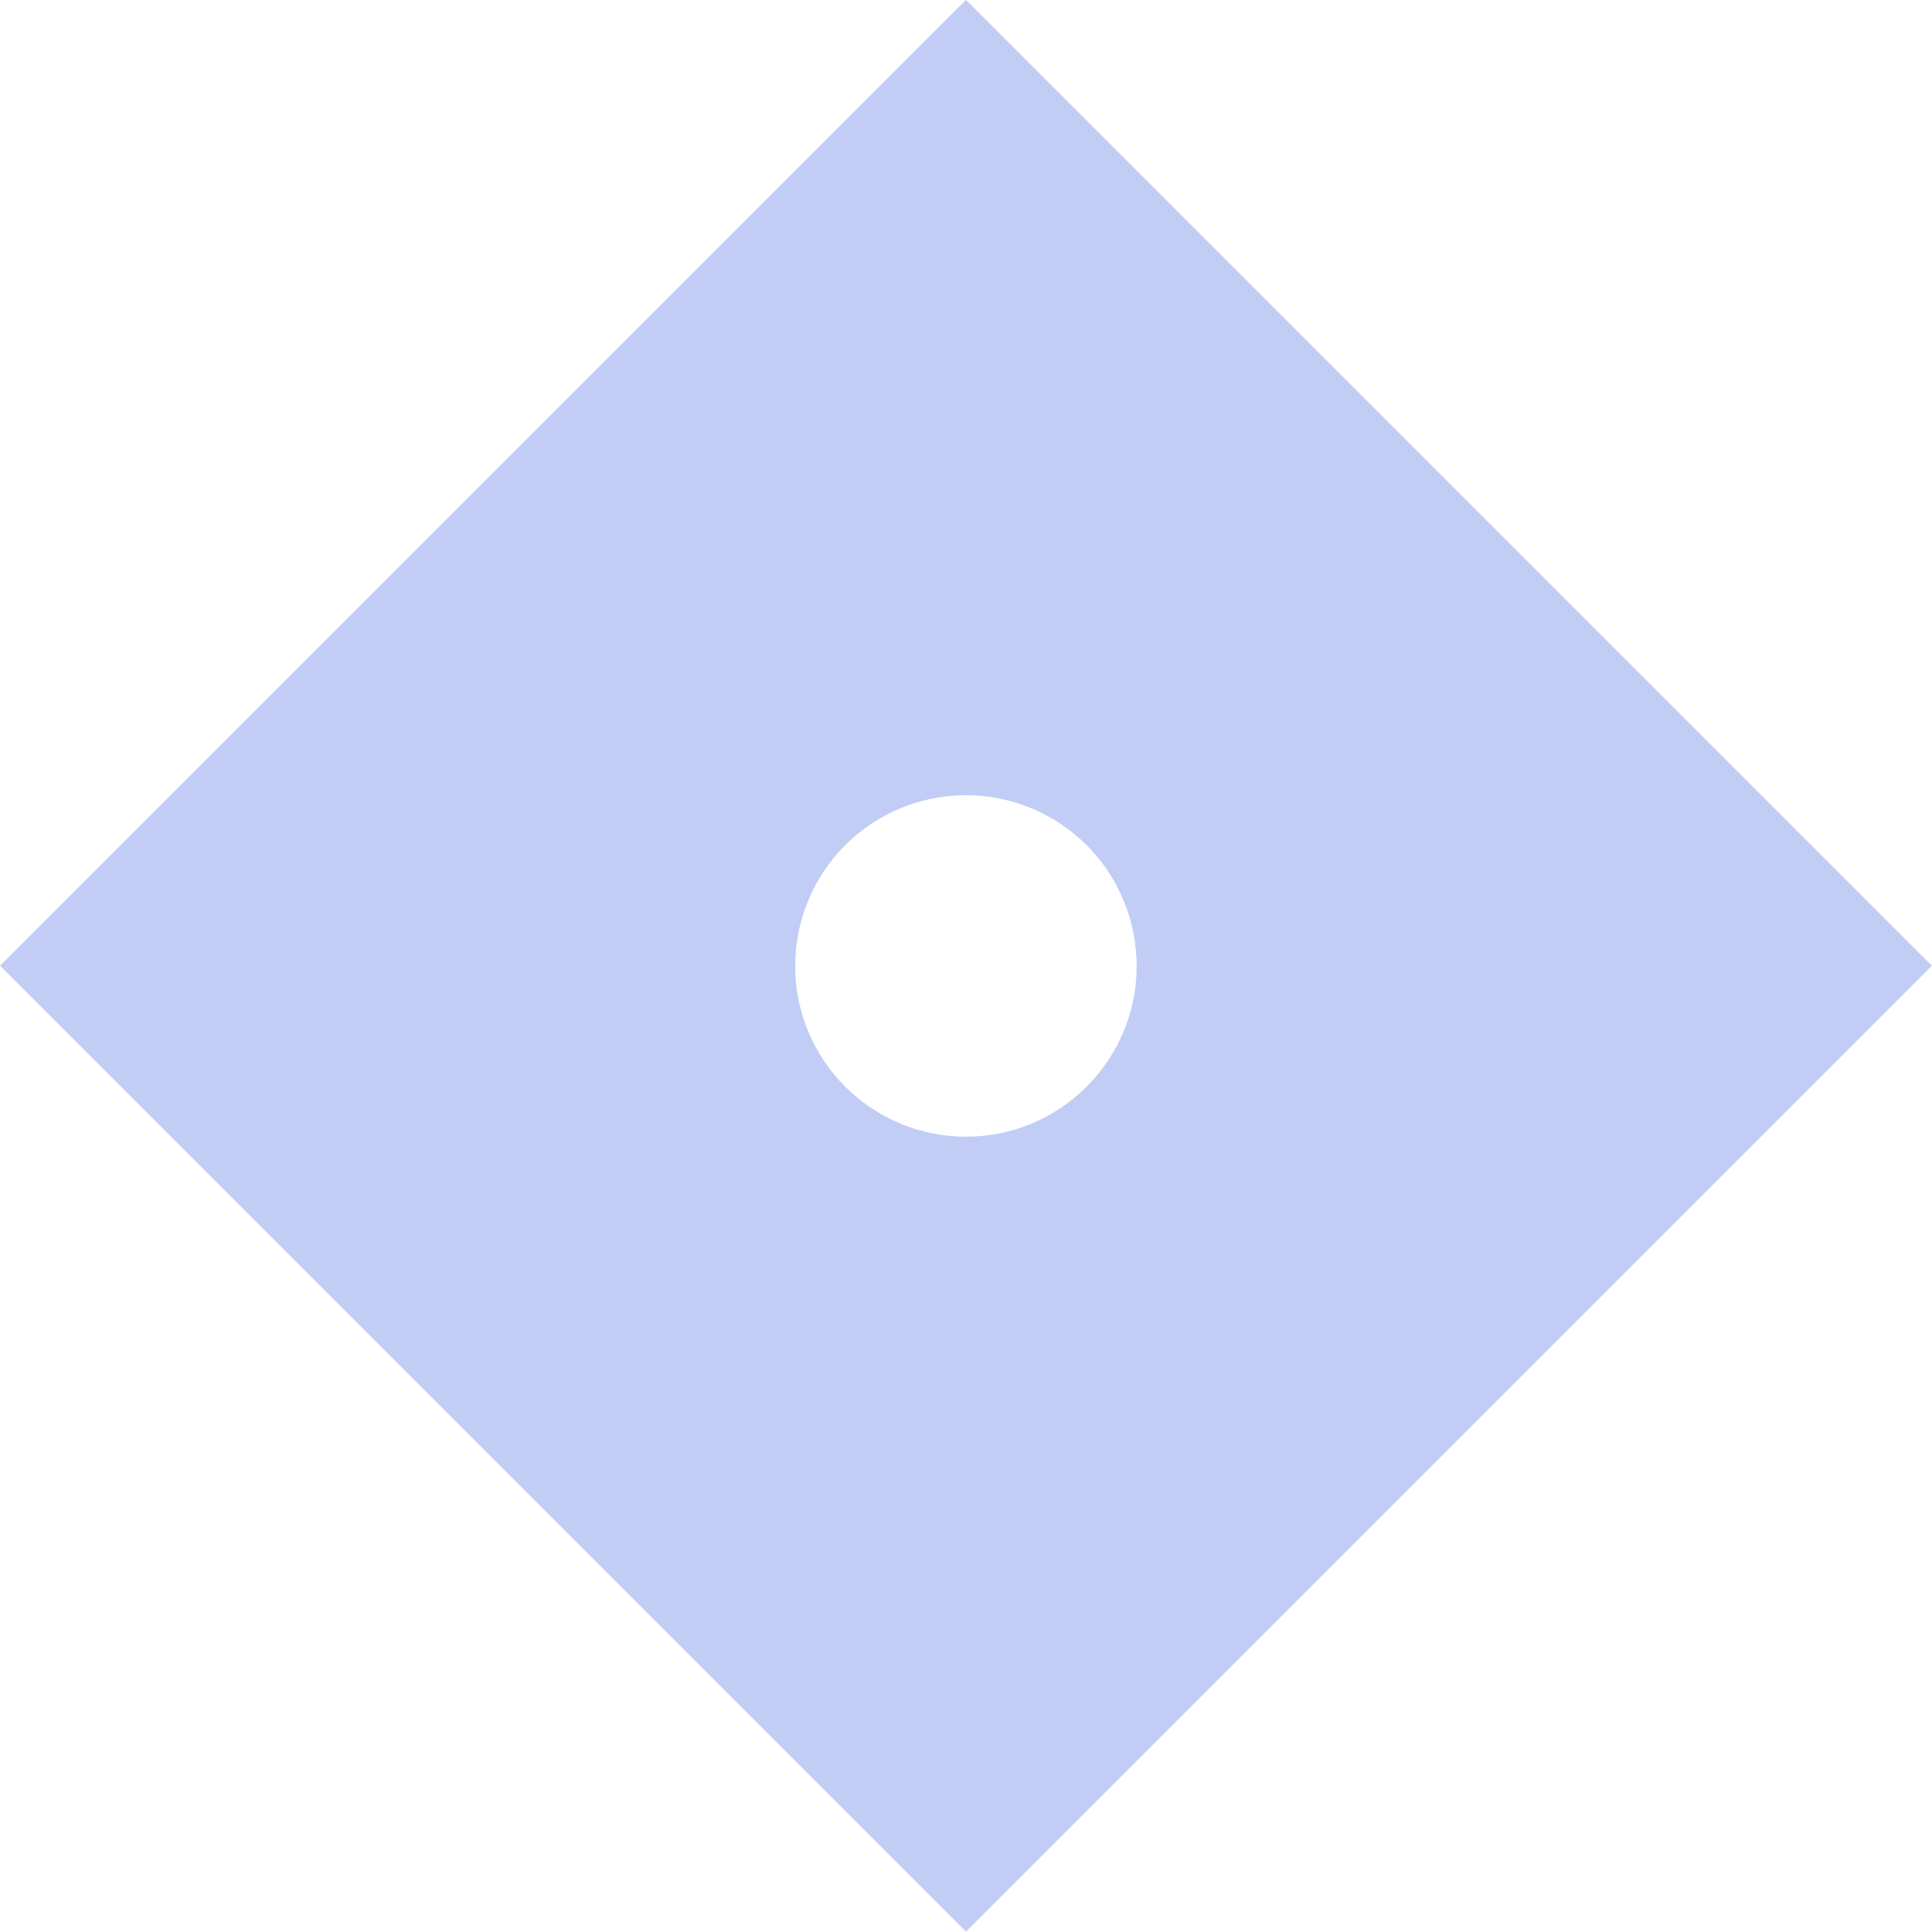 <svg xmlns="http://www.w3.org/2000/svg" xmlns:xlink="http://www.w3.org/1999/xlink" fill="none" version="1.1" width="24" height="24" viewBox="0 0 24 24"><g style="opacity:0.3;"><g transform="matrix(0.707,0.707,-0.707,0.707,3.515,-8.485)"><path d="M28.971,-0L12,-0L12,16.97L28.971,16.97L28.971,-0ZM20.487,10.608Q20.591,10.608,20.695,10.598Q20.798,10.588,20.901,10.567Q21.003,10.547,21.102,10.517Q21.202,10.486,21.298,10.447Q21.395,10.407,21.487,10.358Q21.579,10.308,21.665,10.251Q21.752,10.193,21.832,10.127Q21.913,10.06,21.987,9.987Q22.06,9.913,22.127,9.832Q22.193,9.752,22.251,9.665Q22.308,9.579,22.358,9.487Q22.407,9.395,22.447,9.299Q22.486,9.202,22.517,9.103Q22.547,9.003,22.567,8.901Q22.588,8.798,22.598,8.695Q22.608,8.591,22.608,8.487Q22.608,8.383,22.598,8.279Q22.588,8.175,22.567,8.073Q22.547,7.971,22.517,7.871Q22.486,7.771,22.447,7.675Q22.407,7.579,22.358,7.487Q22.308,7.395,22.251,7.308Q22.193,7.222,22.127,7.141Q22.06,7.06,21.987,6.987Q21.913,6.913,21.832,6.847Q21.752,6.781,21.665,6.723Q21.579,6.665,21.487,6.616Q21.395,6.567,21.298,6.527Q21.202,6.487,21.102,6.457Q21.003,6.426,20.901,6.406Q20.798,6.386,20.695,6.376Q20.591,6.365,20.487,6.365Q20.382,6.365,20.279,6.376Q20.175,6.386,20.073,6.406Q19.971,6.426,19.871,6.457Q19.771,6.487,19.675,6.527Q19.579,6.567,19.487,6.616Q19.395,6.665,19.308,6.723Q19.221,6.781,19.141,6.847Q19.06,6.913,18.987,6.987Q18.913,7.06,18.847,7.141Q18.781,7.222,18.723,7.308Q18.665,7.395,18.616,7.487Q18.567,7.579,18.527,7.675Q18.487,7.771,18.457,7.871Q18.426,7.971,18.406,8.073Q18.386,8.175,18.376,8.279Q18.365,8.383,18.365,8.487Q18.365,8.591,18.376,8.695Q18.386,8.798,18.406,8.901Q18.426,9.003,18.457,9.103Q18.487,9.202,18.527,9.299Q18.567,9.395,18.616,9.487Q18.665,9.579,18.723,9.665Q18.781,9.752,18.847,9.832Q18.913,9.913,18.987,9.987Q19.06,10.06,19.141,10.127Q19.221,10.193,19.308,10.251Q19.395,10.308,19.487,10.358Q19.579,10.407,19.675,10.447Q19.771,10.486,19.871,10.517Q19.971,10.547,20.073,10.567Q20.175,10.588,20.279,10.598Q20.382,10.608,20.487,10.608Z" fill-rule="evenodd" fill="#2E58DB" fill-opacity="1"/></g></g></svg>